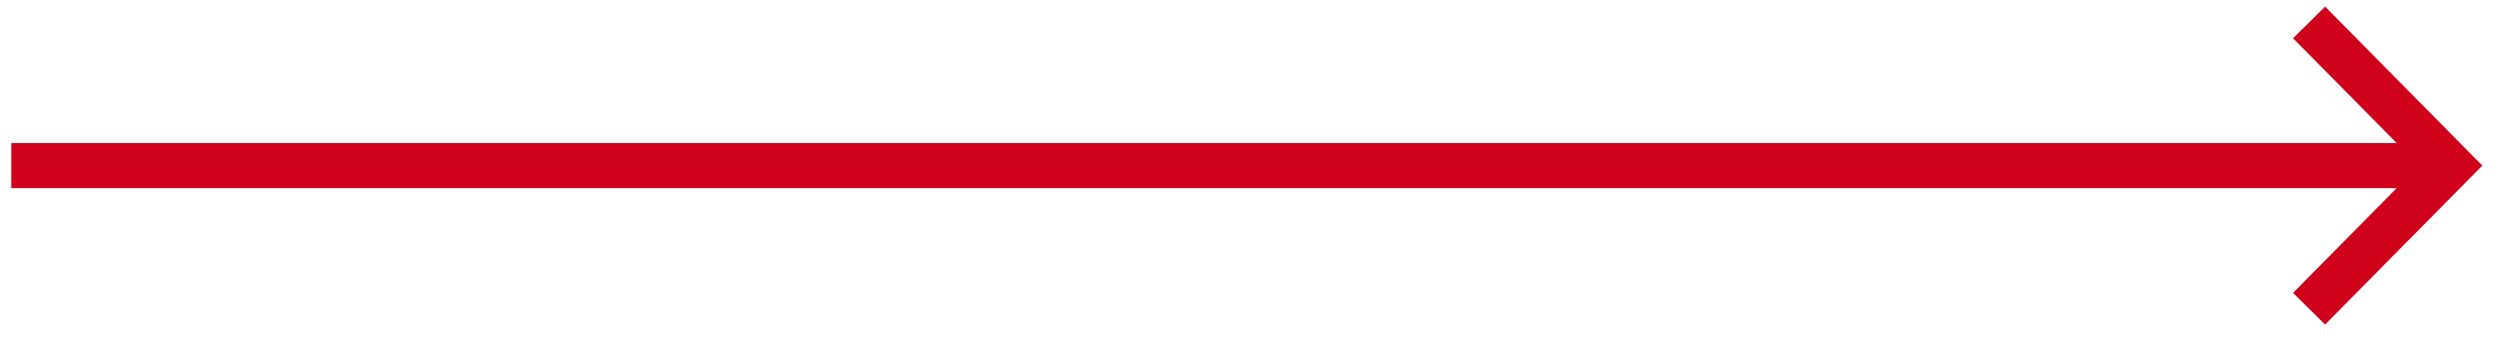 <?xml version="1.0" encoding="UTF-8"?> <svg xmlns="http://www.w3.org/2000/svg" width="111" height="15" viewBox="0 0 111 15" fill="none"> <path d="M107.611 7.852H1V6.852H107.611L102.519 1.703L103.23 1L109.512 7.352L103.23 13.703L102.519 13L107.611 7.852Z" fill="#D0021B" stroke="#D0021B"></path> </svg> 